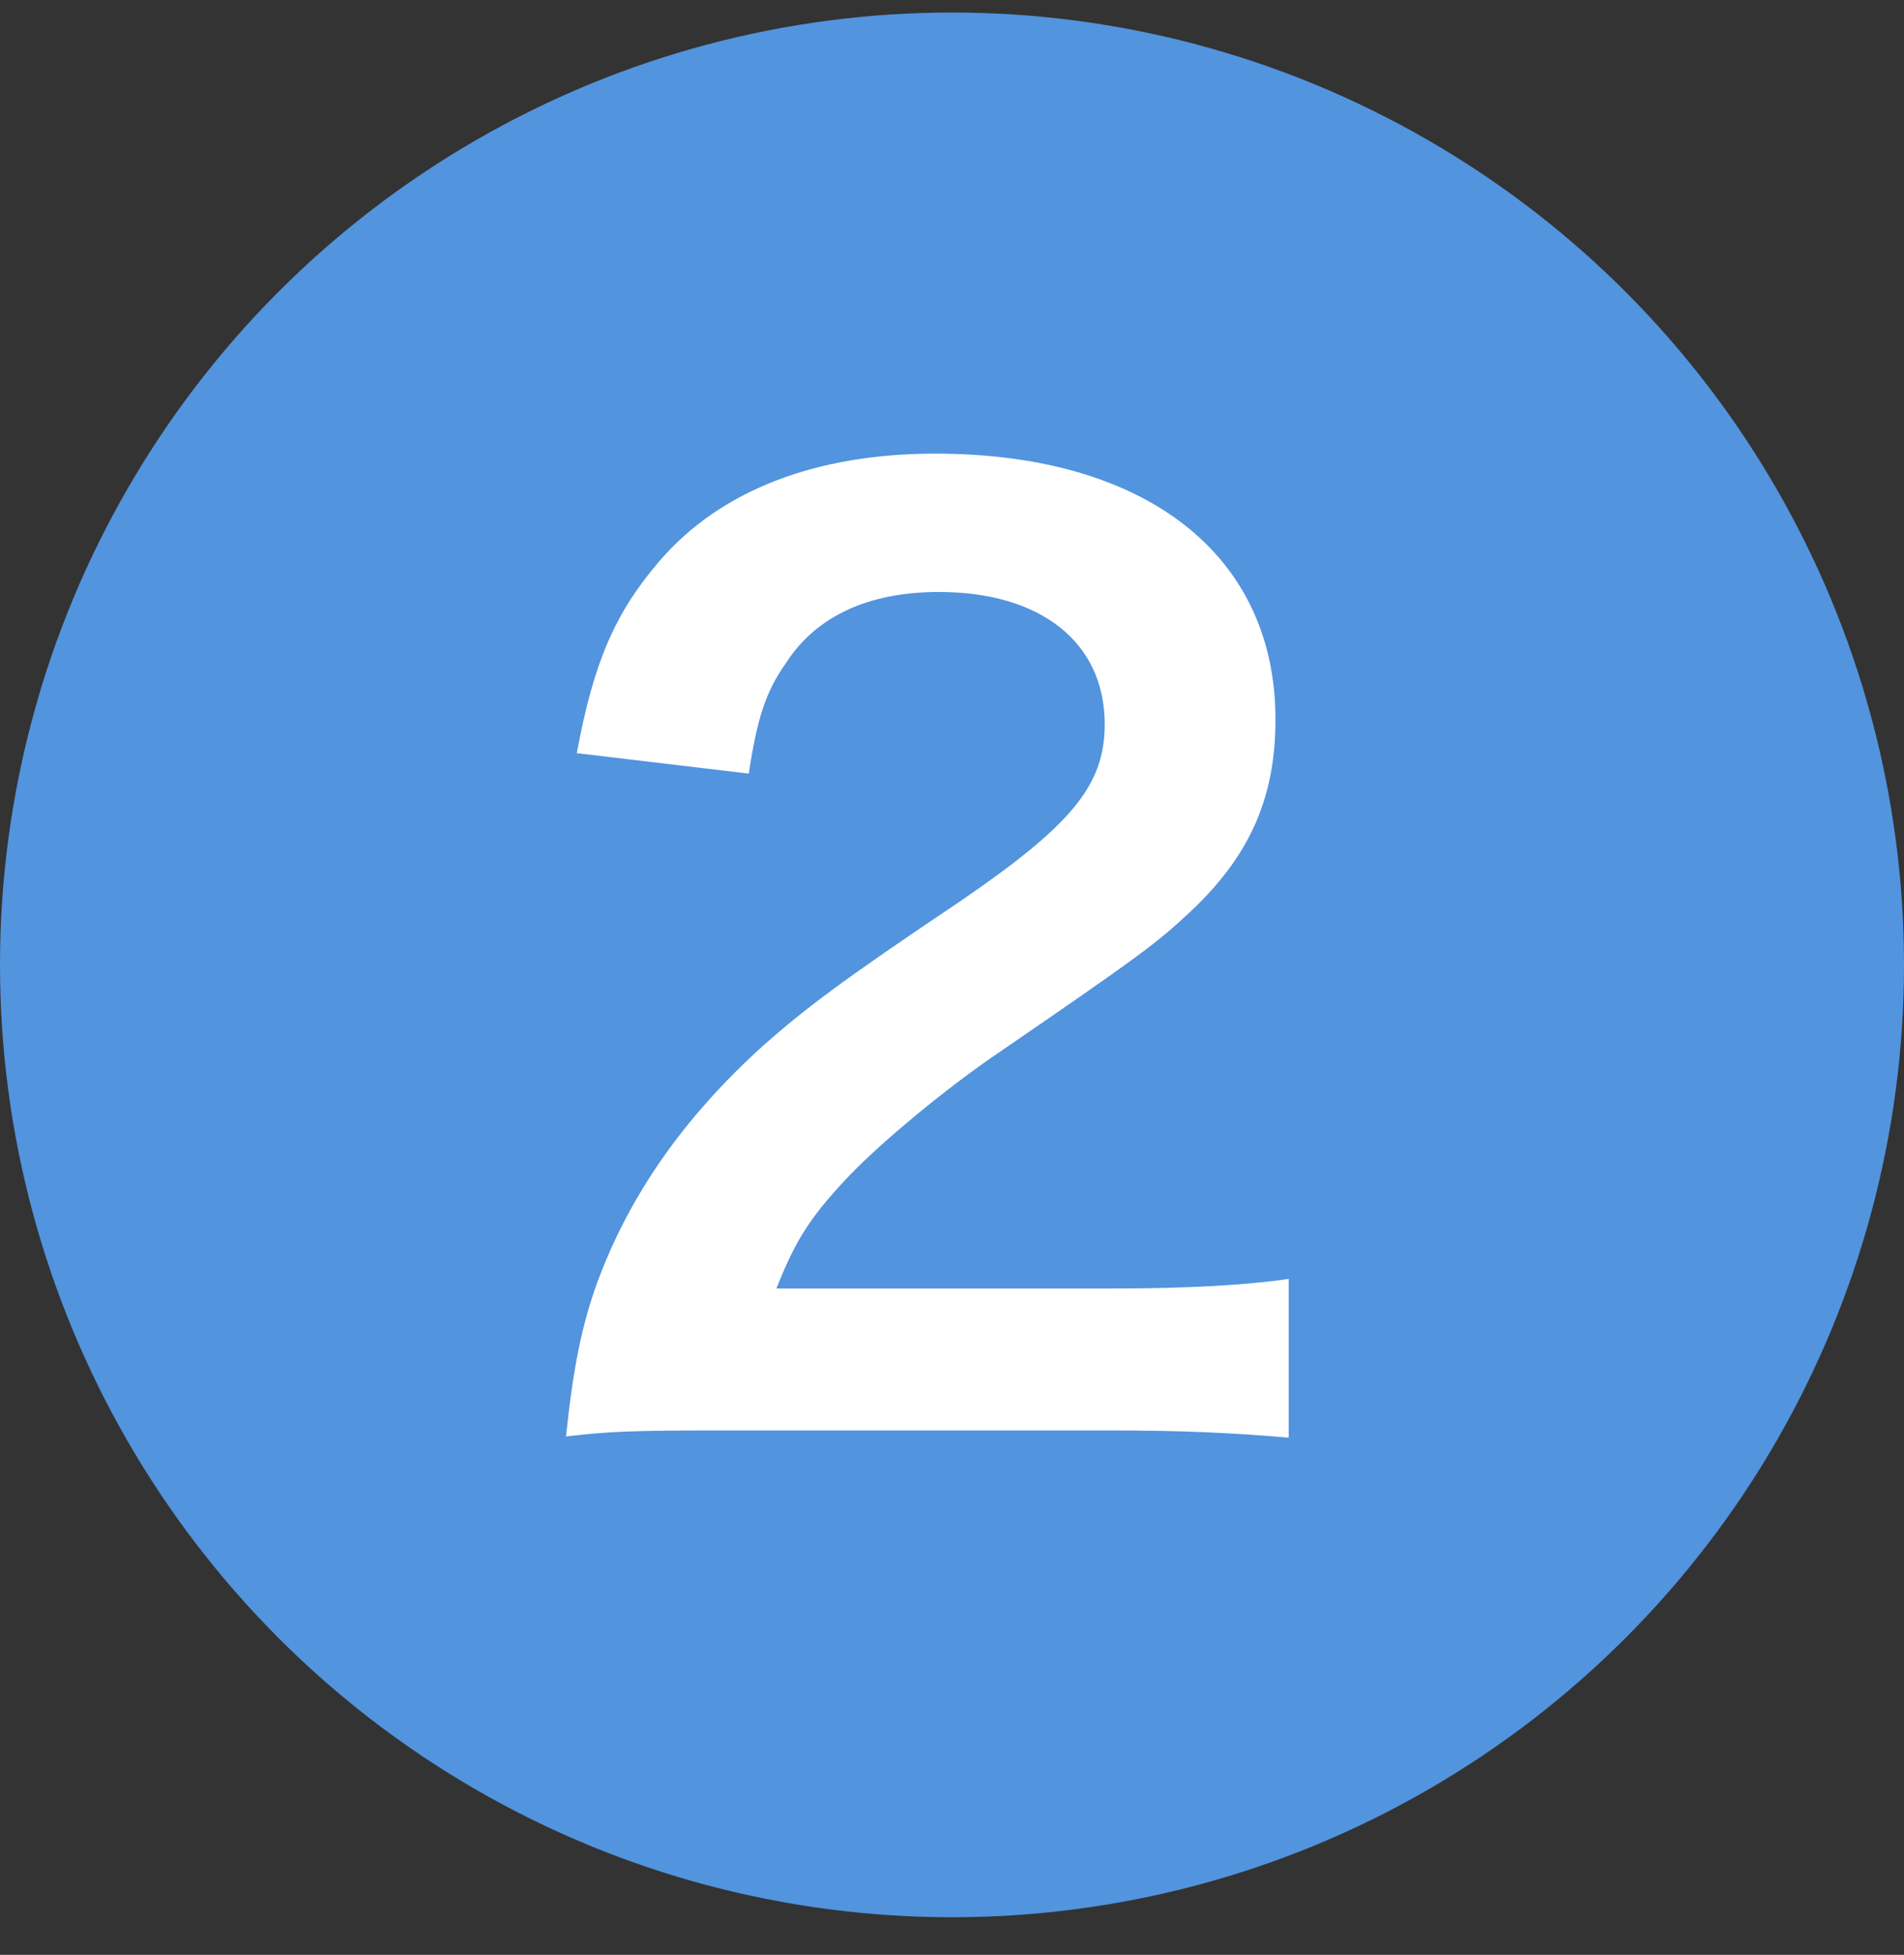 <svg width="38" height="39" viewBox="0 0 38 39" fill="none" xmlns="http://www.w3.org/2000/svg">
<rect x="0" y="0" width="38" height="39" fill="#333333" stroke="none"/>
<circle cx="19" cy="19.25" r="19" fill="#5294DE"/>
<path d="M22.096 28.538H14.392C12.52 28.538 12.136 28.562 11.296 28.658C11.44 27.29 11.608 26.45 11.92 25.586C12.568 23.834 13.648 22.298 15.208 20.882C16.048 20.138 16.768 19.586 19.168 17.978C21.376 16.466 22.048 15.674 22.048 14.45C22.048 12.818 20.776 11.81 18.736 11.81C17.344 11.81 16.288 12.29 15.688 13.226C15.28 13.802 15.112 14.33 14.944 15.434L11.512 15.026C11.848 13.202 12.28 12.218 13.168 11.186C14.368 9.794 16.264 9.05 18.664 9.05C22.864 9.05 25.456 11.066 25.456 14.354C25.456 15.938 24.928 17.09 23.752 18.194C23.08 18.818 22.84 19.01 19.72 21.146C18.664 21.89 17.464 22.898 16.864 23.546C16.144 24.314 15.856 24.794 15.496 25.706H22.216C23.728 25.706 24.928 25.634 25.72 25.514V28.682C24.592 28.586 23.632 28.538 22.096 28.538Z" fill="white"/>
</svg>
